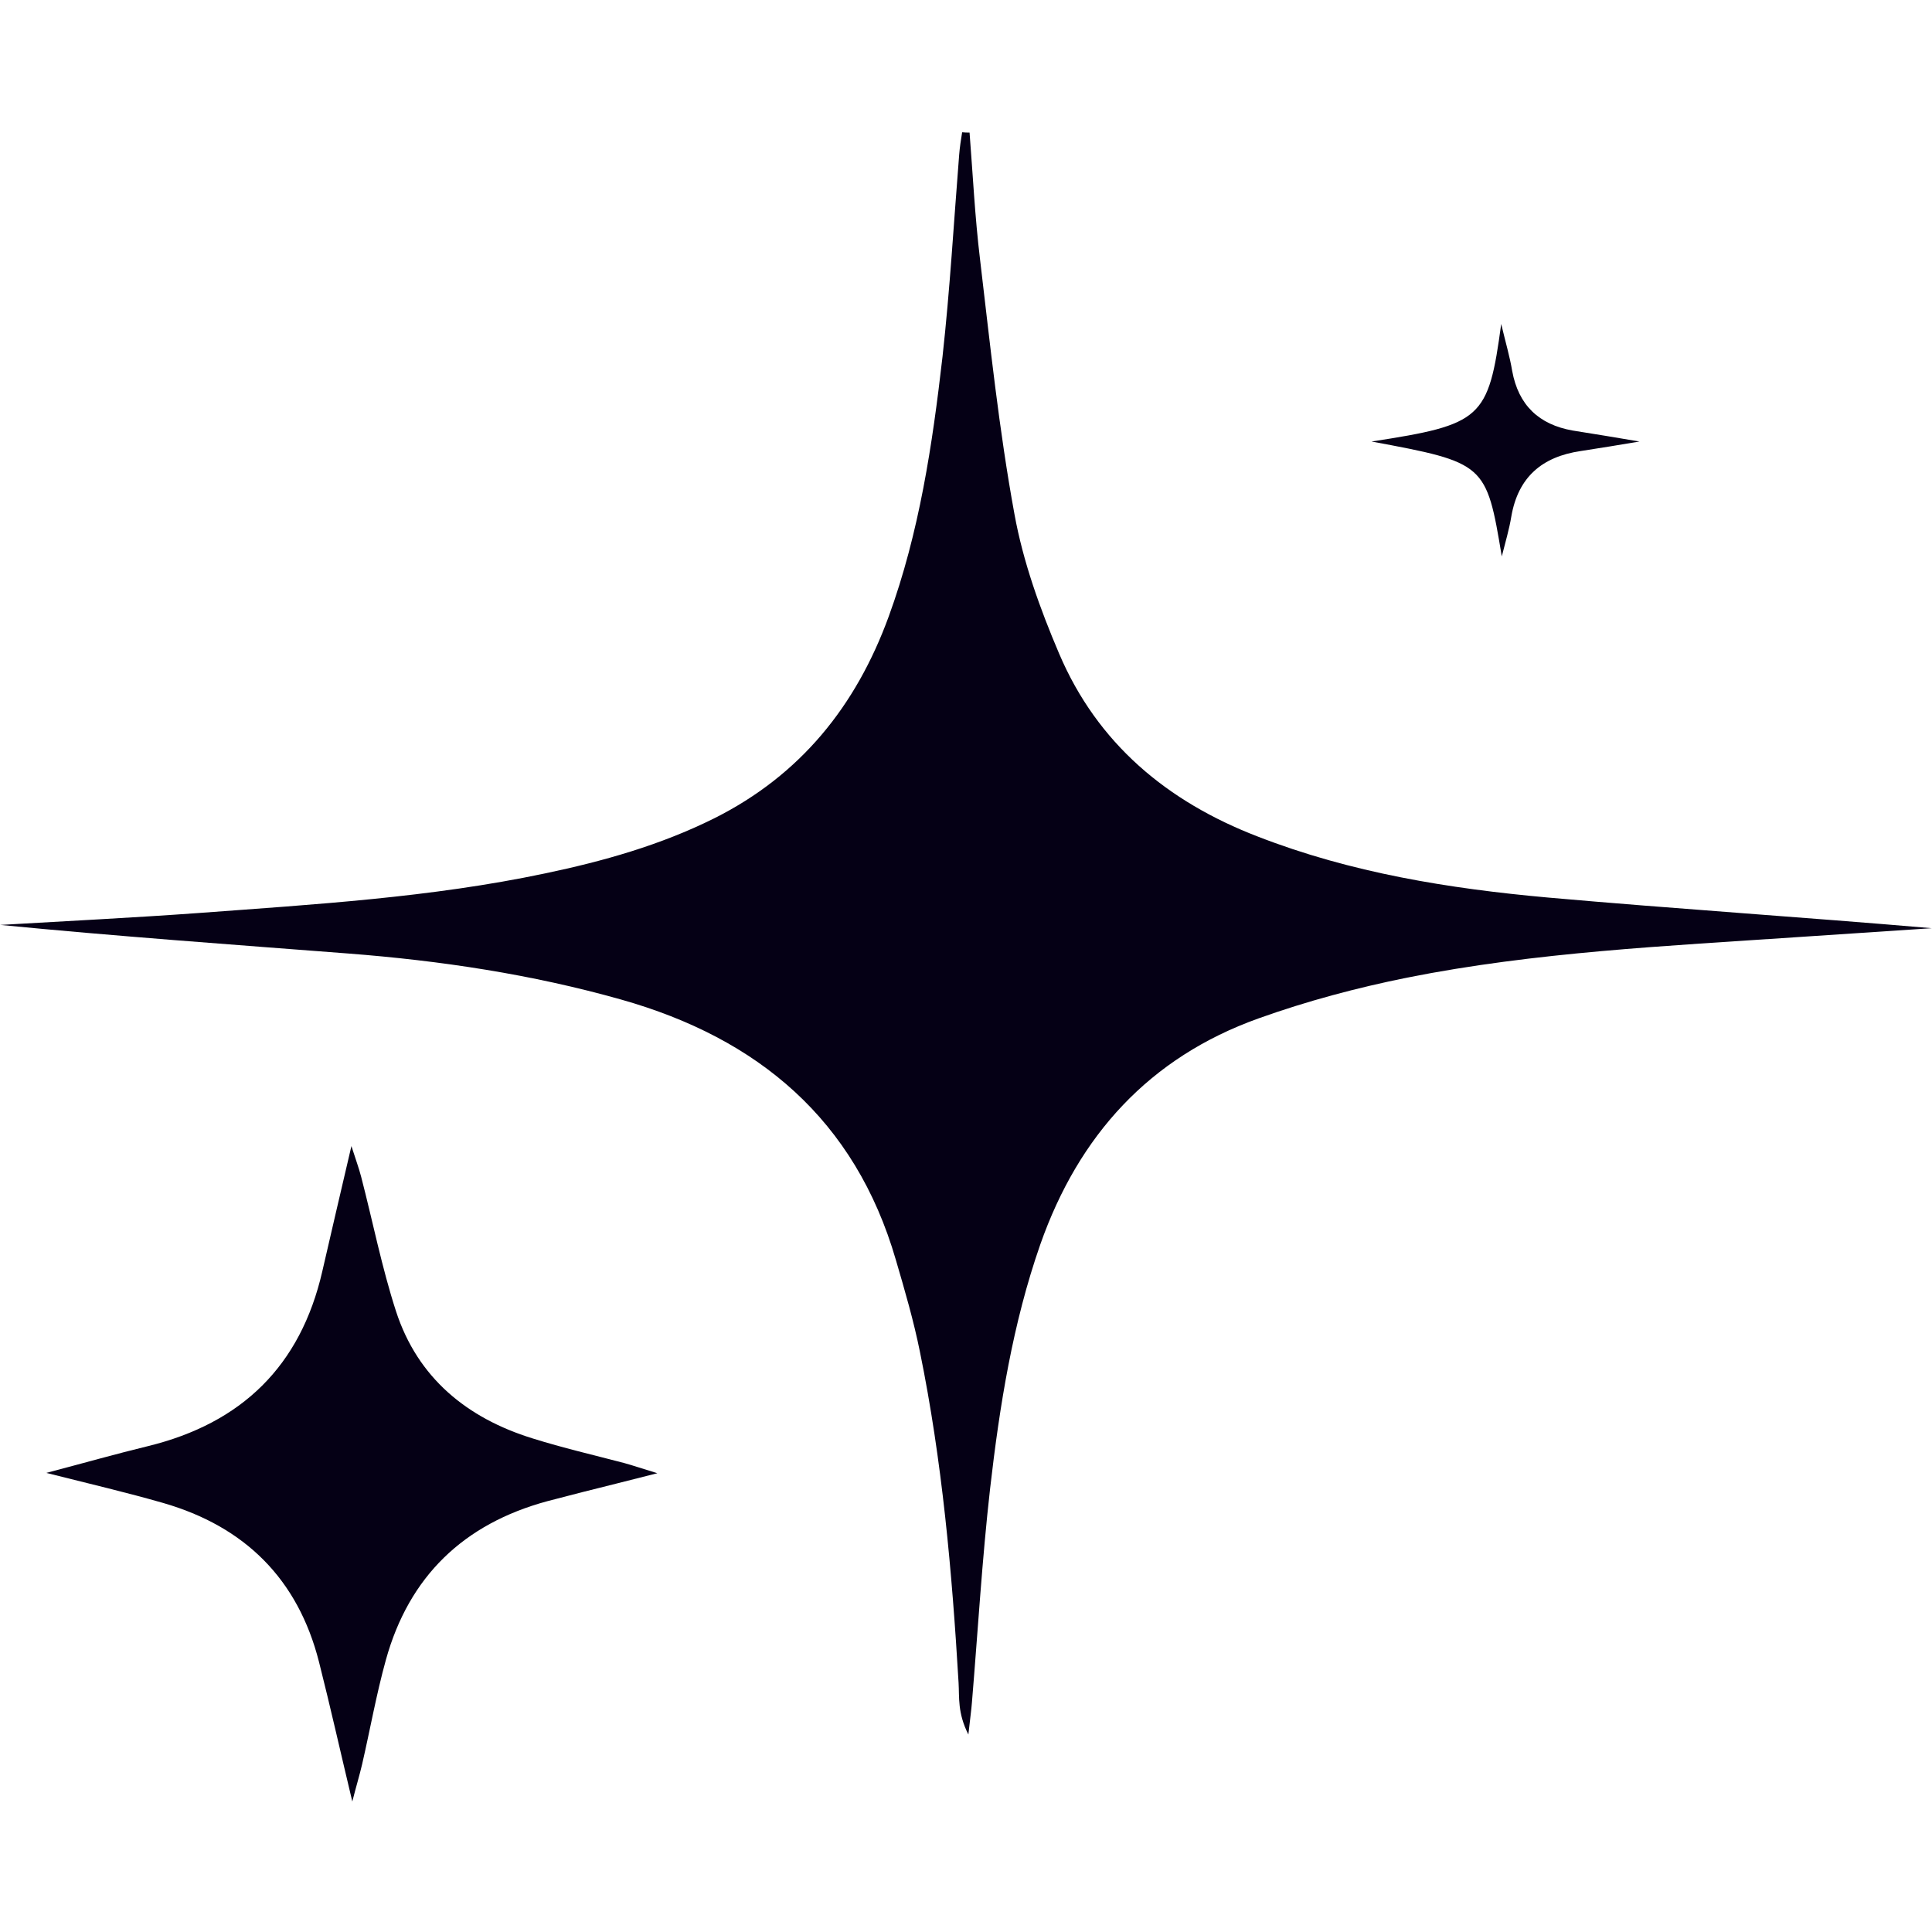 <svg xmlns="http://www.w3.org/2000/svg" xmlns:xlink="http://www.w3.org/1999/xlink" width="500" zoomAndPan="magnify" viewBox="0 0 375 375" height="500" preserveAspectRatio="xMidYMid meet" version="1.0"><defs><clipPath id="b556a3952a"><path d="M 0 25.672 L 375 25.672 L 375 337 L 0 337 Z M 0 25.672 " clip-rule="nonzero"/></clipPath><clipPath id="0fb52e3f6c"><path d="M 8 222 L 128 222 L 128 349.672 L 8 349.672 Z M 8 222 " clip-rule="nonzero"/></clipPath></defs><g clip-path="url(#b556a3952a)"><path fill="#050015" d="M 188.191 25.73 C 188.828 33.879 189.23 42.082 190.211 50.227 C 192.176 66.809 193.906 83.449 196.906 99.797 C 198.582 109.043 201.871 118.172 205.562 126.836 C 213.008 144.344 226.57 155.609 244.117 162.367 C 262.238 169.418 281.223 172.477 300.441 174.211 C 325.199 176.406 350.074 178.023 374.949 180.164 C 366.234 180.738 357.578 181.316 348.863 181.895 C 323.527 183.629 298.074 184.785 273.145 189.754 C 263.391 191.719 253.637 194.316 244.289 197.668 C 223.109 205.238 209.371 220.375 201.93 241.52 C 196.562 256.887 194.02 272.891 192.176 288.953 C 190.617 302.703 189.809 316.566 188.652 330.434 C 188.539 331.938 188.309 333.438 187.961 336.672 C 185.828 332.457 186.23 329.453 186.059 326.621 C 184.789 305.07 182.883 283.578 178.555 262.375 C 177.344 256.367 175.609 250.418 173.879 244.523 C 165.973 217.312 147.16 201.539 120.613 194.027 C 103.242 189.117 85.523 186.461 67.574 185.074 C 45.066 183.34 22.559 181.723 0.051 179.527 C 12.863 178.777 25.734 178.141 38.547 177.215 C 61.055 175.539 83.617 174.211 105.781 169.531 C 117.09 167.164 128.172 164.043 138.617 158.844 C 155.355 150.465 166.148 137.062 172.496 119.672 C 178.438 103.379 180.98 86.336 182.941 69.234 C 184.383 56.234 185.133 43.121 186.172 30.062 C 186.289 28.562 186.52 27.117 186.75 25.672 C 187.211 25.73 187.73 25.73 188.191 25.73 Z M 188.191 25.73 " fill-opacity="1" fill-rule="nonzero"/></g><g clip-path="url(#0fb52e3f6c)"><path fill="#050015" d="M 127.594 285.949 C 121.707 287.449 117.324 288.547 112.938 289.645 C 110.684 290.223 108.492 290.801 106.242 291.379 C 90.023 295.77 79.406 305.938 74.902 322.172 C 73.059 328.816 71.844 335.691 70.285 342.453 C 69.77 344.648 69.133 346.727 68.383 349.672 C 66.074 340.023 64.113 331.242 61.918 322.578 C 57.82 306.457 47.492 296.289 31.68 291.727 C 24.637 289.703 17.48 288.027 8.996 285.891 C 16.441 283.926 22.559 282.191 28.734 280.691 C 46.914 276.242 58.34 265.148 62.555 246.777 C 64.344 239.035 66.133 231.293 68.211 222.453 C 69.016 224.996 69.652 226.672 70.113 228.461 C 72.363 237.129 74.098 245.969 76.867 254.52 C 81.078 267.461 90.66 275.258 103.355 279.188 C 109.242 281.035 115.246 282.422 121.188 283.984 C 122.863 284.445 124.535 285.023 127.594 285.949 Z M 127.594 285.949 " fill-opacity="1" fill-rule="nonzero"/></g><path fill="#050015" d="M 318.219 85.699 C 314.41 86.336 310.598 86.973 306.789 87.551 C 299.344 88.648 294.672 92.574 293.344 100.262 C 292.941 102.746 292.188 105.23 291.496 108 C 288.496 89.977 288.324 89.805 266.219 85.699 C 287.629 82.406 288.898 81.309 291.383 62.879 C 292.246 66.52 293.055 69.234 293.516 72.008 C 294.73 78.652 298.711 82.406 305.23 83.562 C 309.562 84.258 313.891 84.949 318.219 85.699 Z M 318.219 85.699 " fill-opacity="1" fill-rule="nonzero"/></svg>
